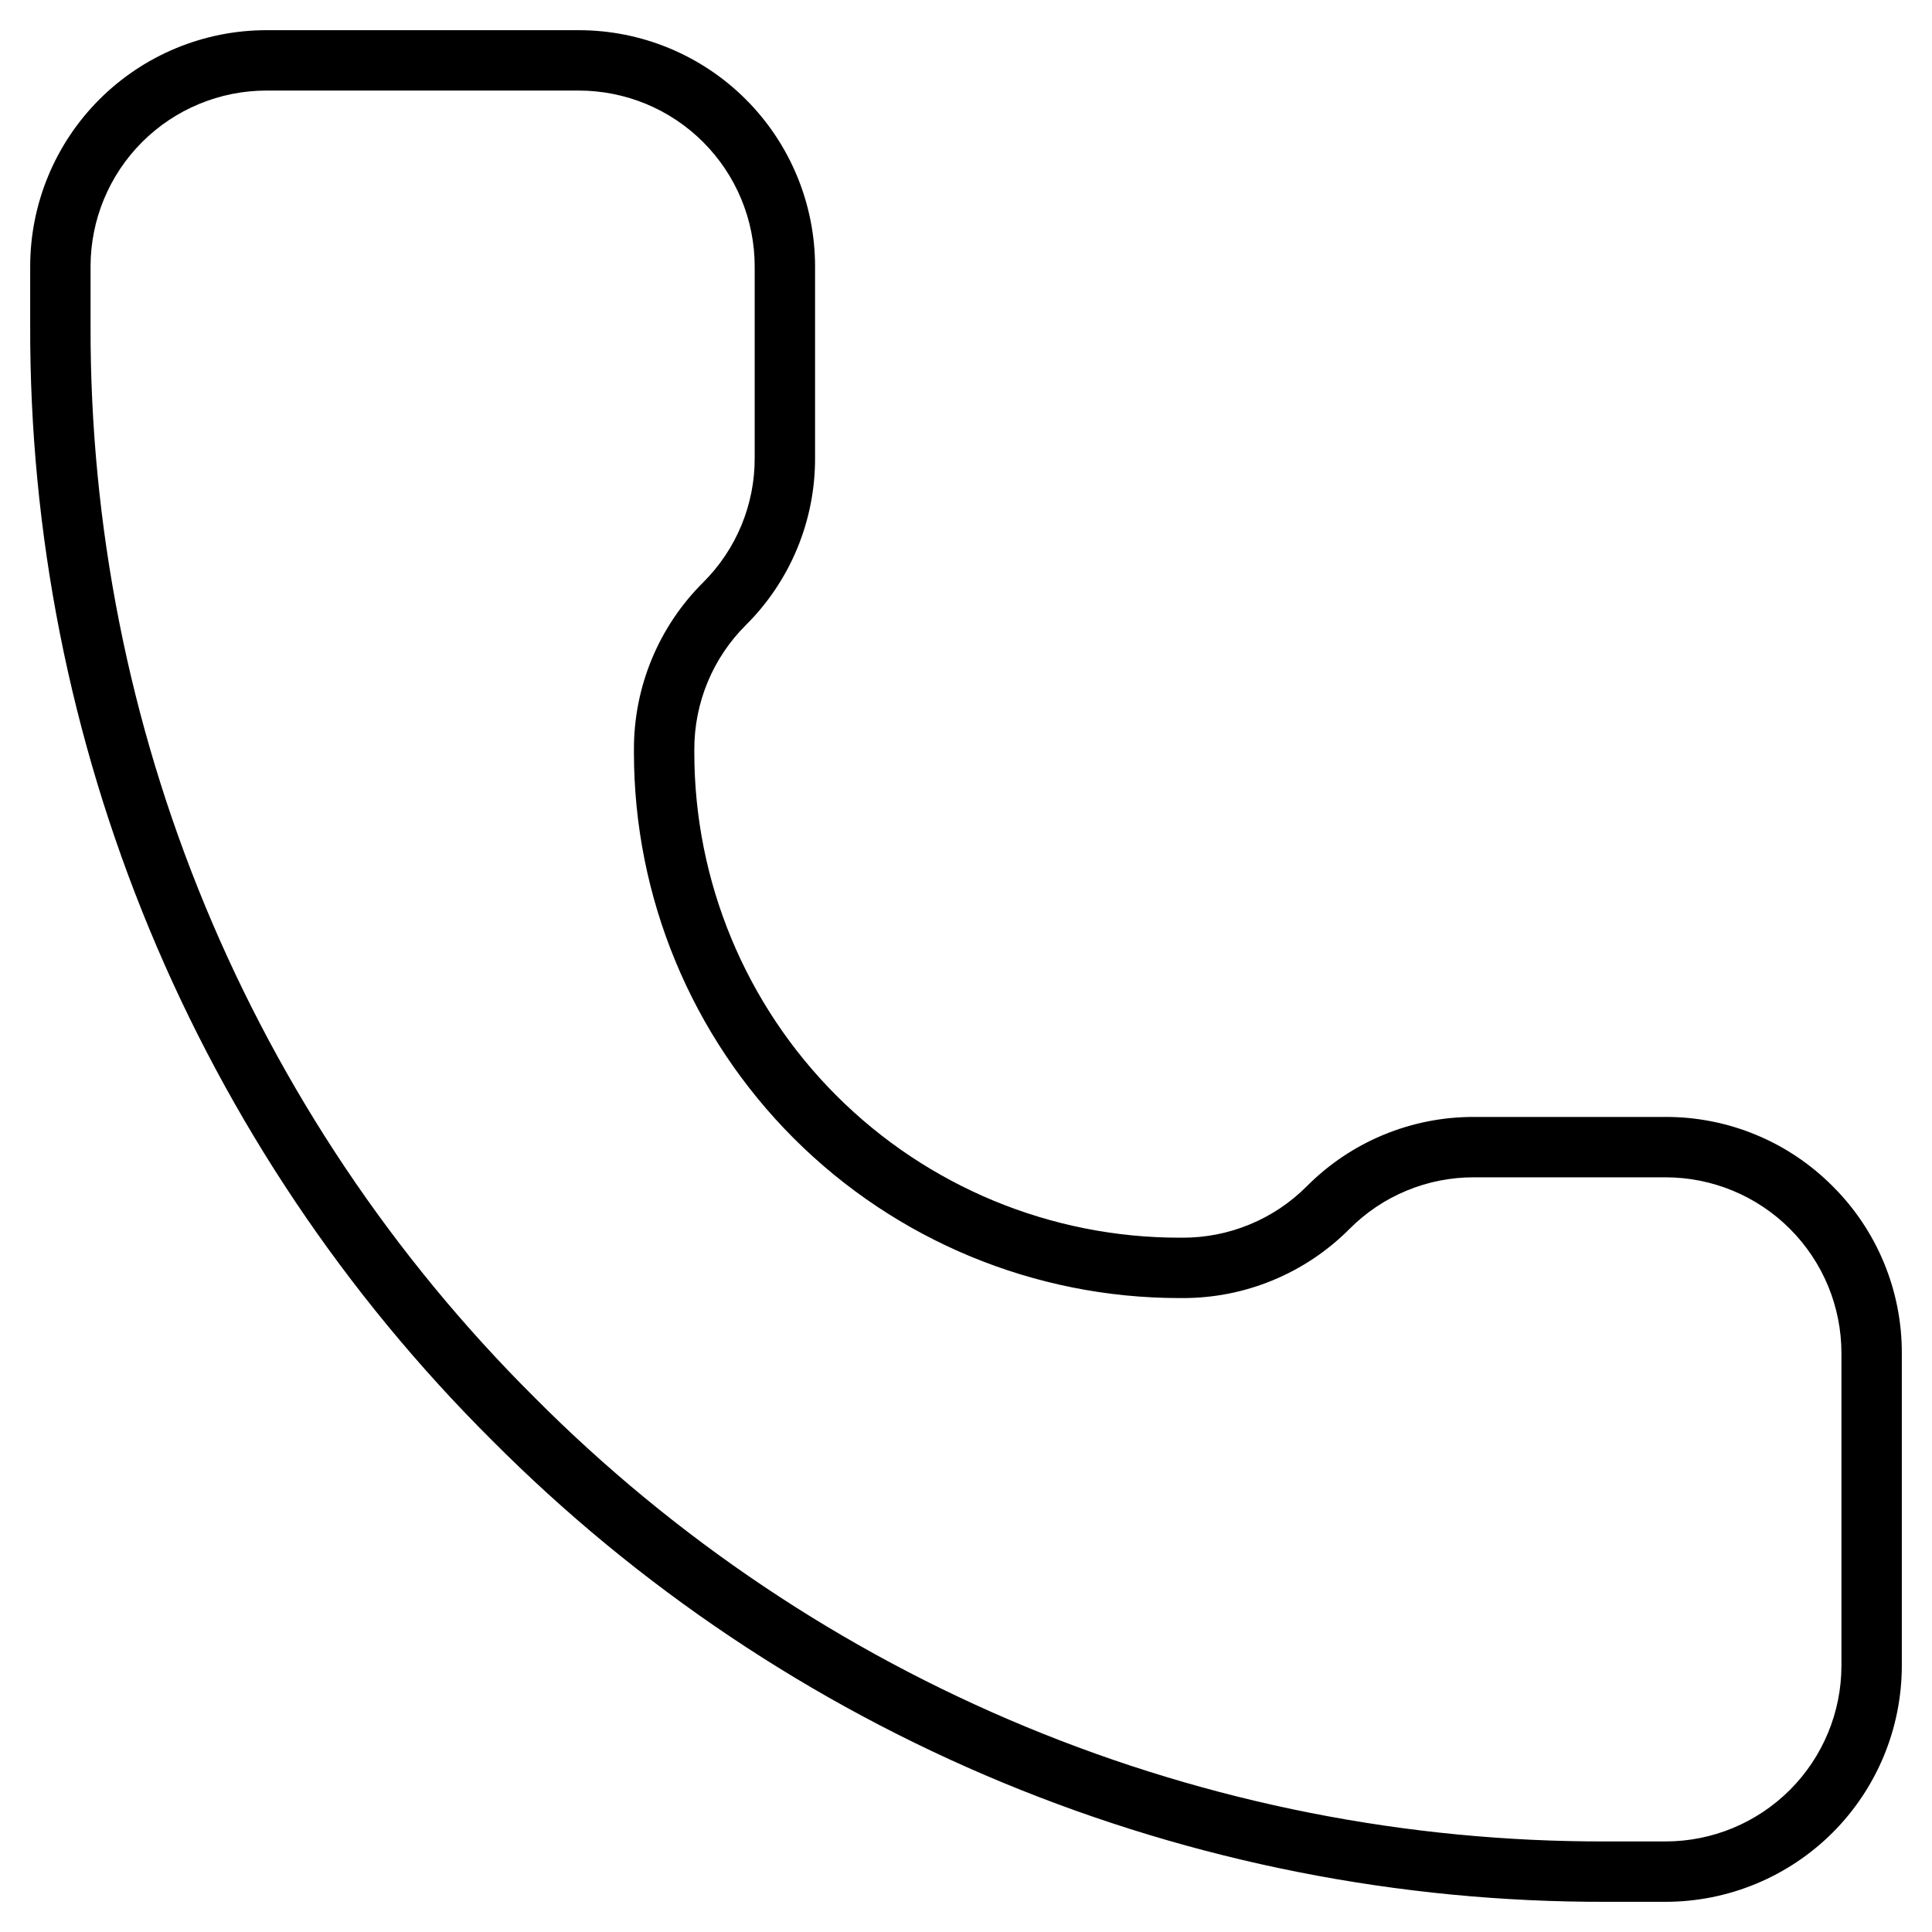 <?xml version="1.0" encoding="UTF-8"?> <svg xmlns="http://www.w3.org/2000/svg" width="64" height="64" viewBox="0 0 64 64" fill="none"> <path d="M60.707 39.293C59.982 38.564 59.119 37.985 58.169 37.592C57.219 37.198 56.2 36.997 55.171 37H48.829C47.801 36.997 46.782 37.198 45.831 37.592C44.881 37.985 44.018 38.564 43.293 39.293C42.753 39.836 42.111 40.267 41.403 40.559C40.696 40.853 39.937 41.002 39.171 41H39.071C34.809 41 30.721 39.307 27.707 36.293C24.693 33.279 23 29.191 23 24.929V24.829C22.998 24.063 23.148 23.305 23.441 22.597C23.734 21.889 24.164 21.247 24.707 20.707C25.437 19.982 26.015 19.119 26.409 18.169C26.802 17.218 27.003 16.2 27 15.171V8.829C27 6.753 26.175 4.761 24.707 3.293C23.239 1.825 21.248 1 19.171 1H8.828C7.8 1 6.782 1.202 5.832 1.596C4.883 1.989 4.02 2.566 3.293 3.292C2.566 4.019 1.989 4.882 1.596 5.832C1.202 6.782 1 7.8 1 8.828V10.787C0.981 17.646 2.324 24.442 4.949 30.779C7.574 37.116 11.43 42.87 16.293 47.707C21.13 52.571 26.884 56.427 33.221 59.052C39.559 61.677 46.354 63.019 53.213 63H55.172C56.2 63 57.218 62.798 58.168 62.404C59.118 62.011 59.981 61.434 60.708 60.708C61.435 59.981 62.011 59.118 62.405 58.168C62.798 57.218 63 56.2 63 55.172V44.829C63.003 43.8 62.802 42.782 62.408 41.831C62.015 40.881 61.437 40.018 60.707 39.293ZM61 55.172C61 56.718 60.386 58.2 59.293 59.293C58.2 60.386 56.718 61 55.172 61H53.213C46.616 61.018 40.082 59.728 33.987 57.203C27.892 54.679 22.359 50.97 17.707 46.293C13.03 41.641 9.322 36.108 6.797 30.013C4.273 23.919 2.982 17.384 3 10.787V8.828C3 7.282 3.614 5.8 4.707 4.707C5.8 3.614 7.283 3 8.828 3H19.171C19.937 3 20.695 3.151 21.402 3.443C22.109 3.736 22.752 4.166 23.293 4.707C23.834 5.248 24.264 5.891 24.557 6.598C24.85 7.305 25 8.063 25 8.829V15.171C25.003 15.937 24.853 16.695 24.56 17.403C24.267 18.111 23.836 18.753 23.293 19.293C22.564 20.018 21.985 20.881 21.592 21.831C21.198 22.782 20.997 23.8 21 24.829V24.929C21 29.722 22.904 34.318 26.293 37.707C29.682 41.096 34.279 43 39.071 43H39.171C40.2 43.003 41.219 42.802 42.169 42.408C43.119 42.015 43.982 41.436 44.707 40.707C45.247 40.164 45.89 39.733 46.597 39.441C47.305 39.147 48.063 38.998 48.829 39H55.171C55.937 39 56.695 39.151 57.402 39.443C58.109 39.736 58.752 40.166 59.293 40.707C59.834 41.248 60.264 41.891 60.557 42.598C60.85 43.305 61 44.063 61 44.829V55.172Z" fill="black"></path> </svg> 